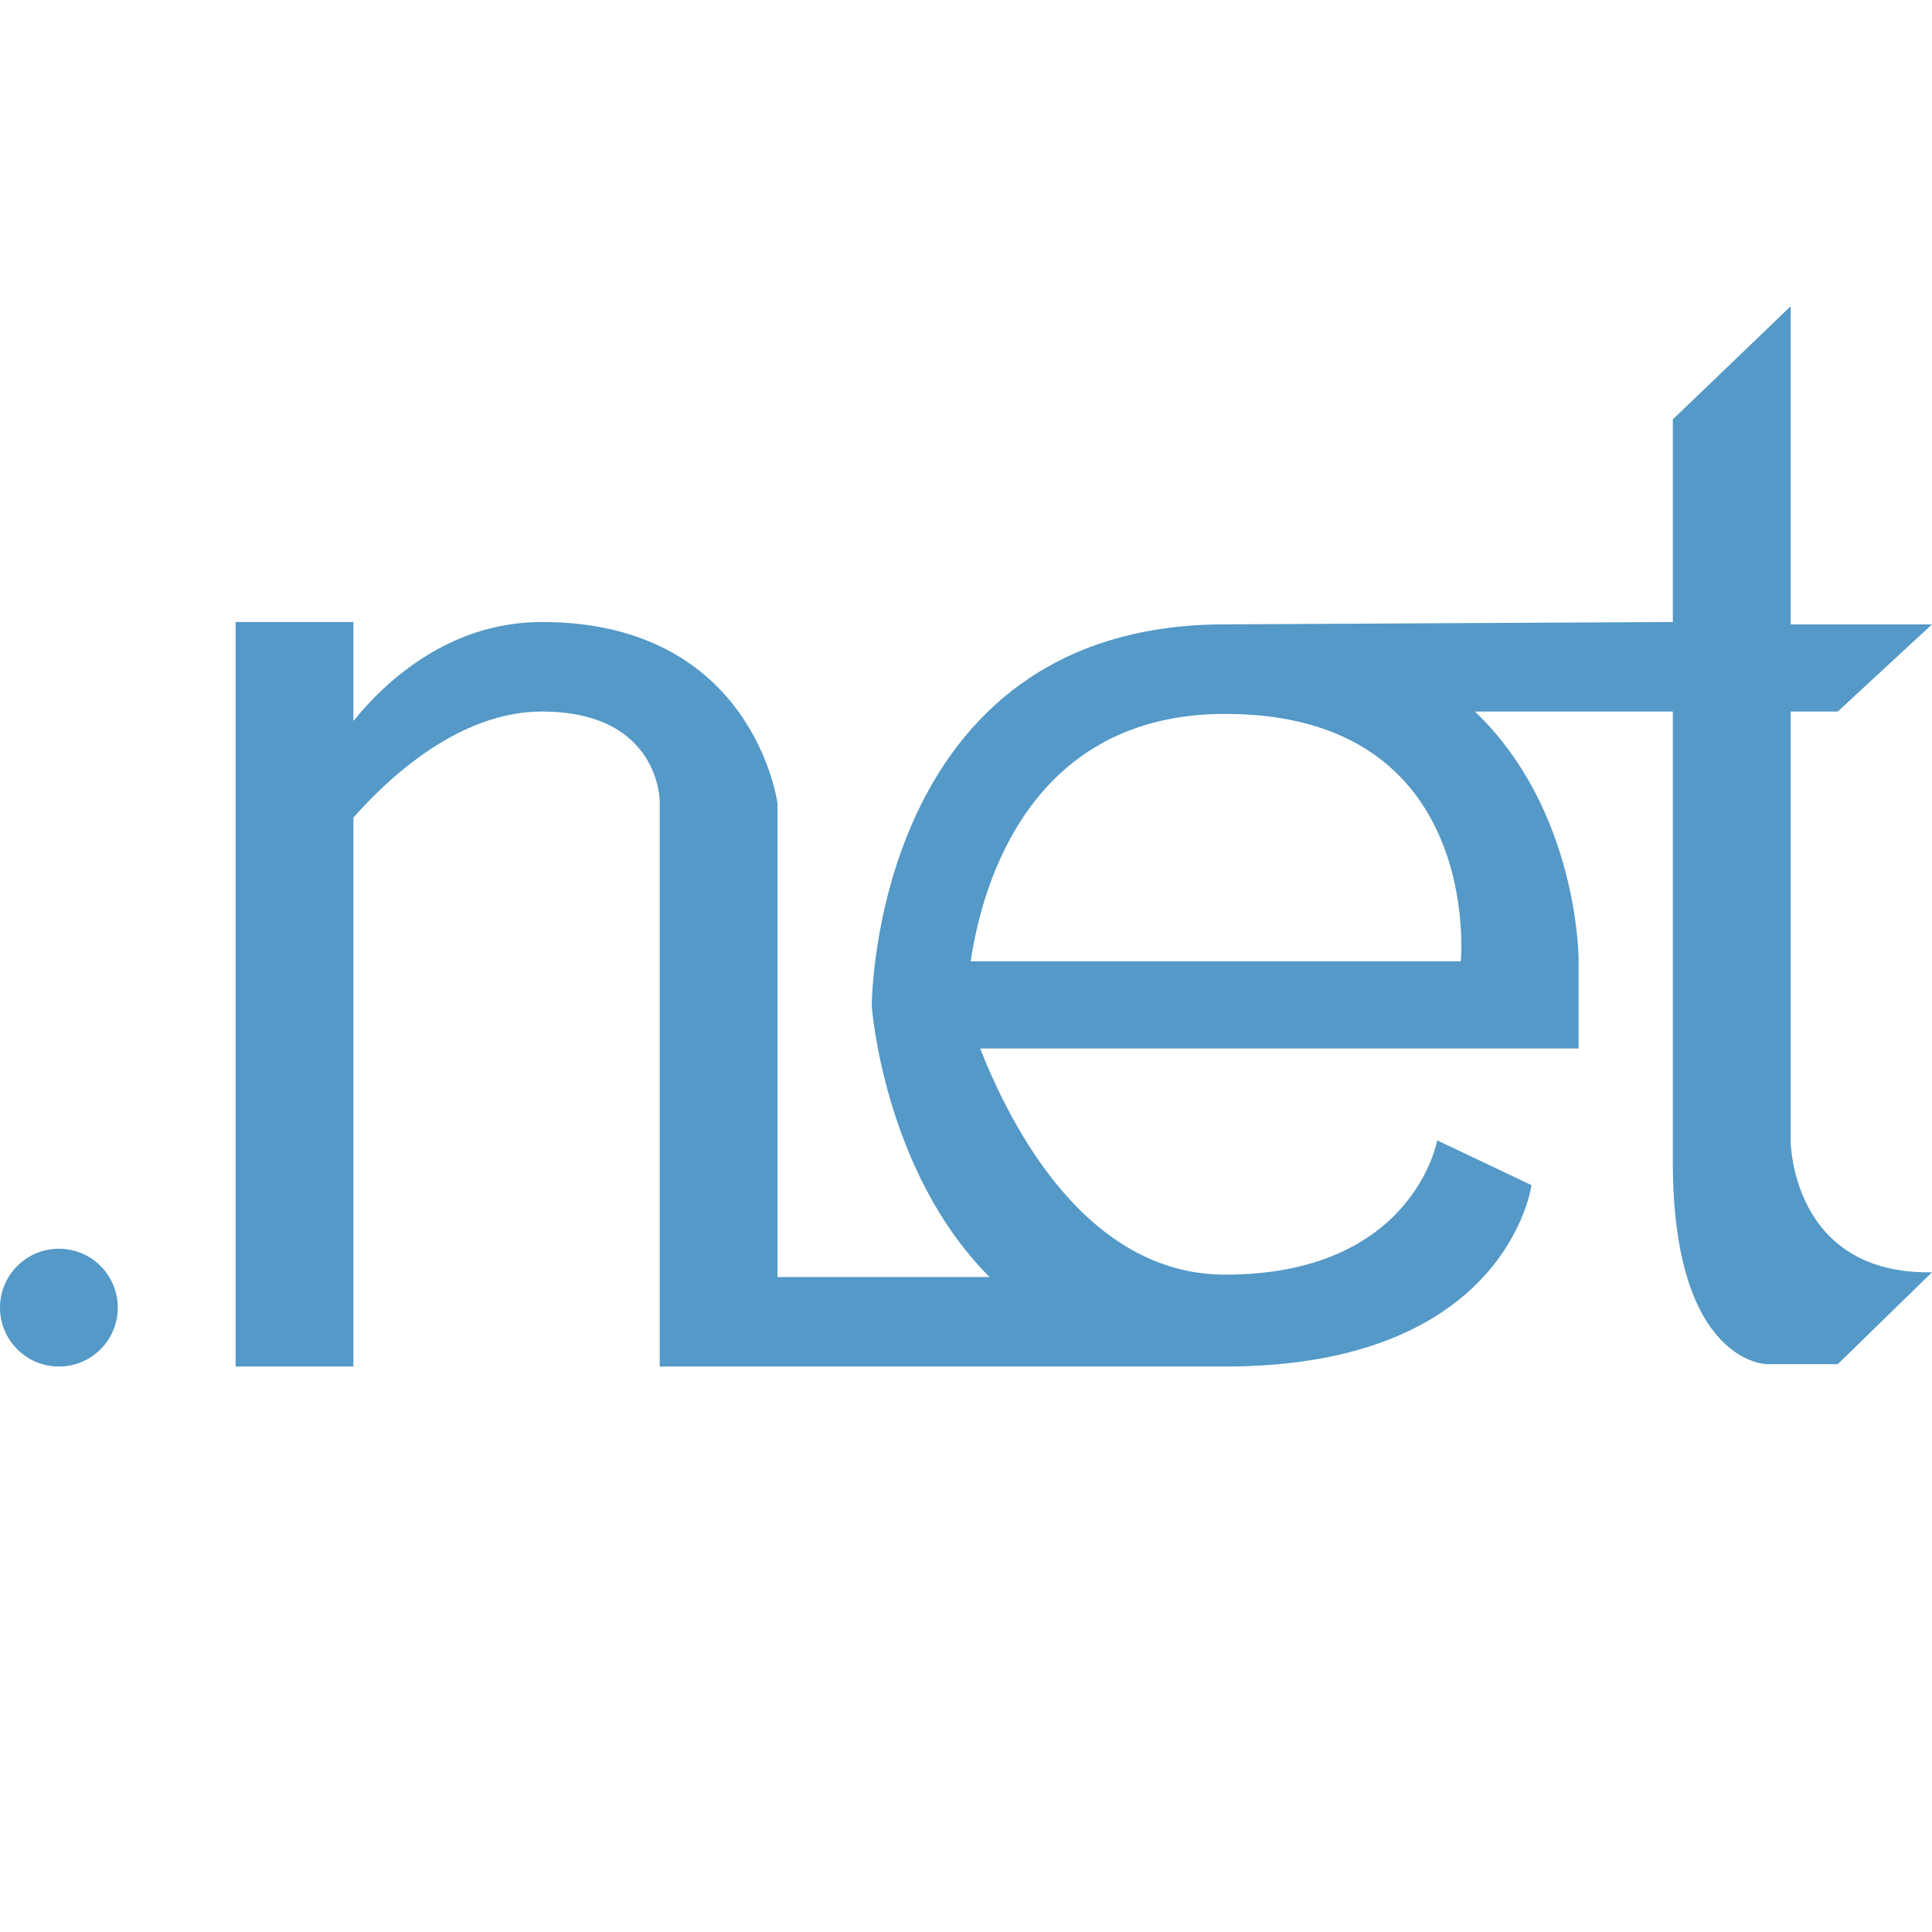 <?xml version="1.0" encoding="utf-8"?>
<!-- Generator: Adobe Illustrator 23.0.3, SVG Export Plug-In . SVG Version: 6.00 Build 0)  -->
<svg version="1.1" id="Слой_1" xmlns="http://www.w3.org/2000/svg" xmlns:xlink="http://www.w3.org/1999/xlink" x="0px" y="0px"
	 viewBox="0 0 82 82" style="enable-background:new 0 0 82 82;" xml:space="preserve">
<style type="text/css">
	.st0{fill:#5499c7;}
</style>
<circle class="st0" cx="2.5" cy="55.5" r="2.5"/>
<path class="st0" d="M76,48.4V30.2h2l4-3.7h-6V13l-5,4.8v8.6l-19,0.1c-15,0-15,16.2-15,16.2s0.5,7,5,11.5h-9V34.1c0,0-1-7.7-10-7.7
	c-4,0-6.7,2.6-8,4.2v-4.2h-5V58h5V34.7c1.5-1.7,4.5-4.5,8-4.5c5,0,5,3.8,5,3.8v24h5h19c12,0,13-7.7,13-7.7l-4-1.9c0,0-1,5.7-9,5.7
	c-5.9,0-9.1-6.3-10.4-9.6H67v-3.8c0,0,0-6.3-4.4-10.5H71c0,0,0,10.5,0,19.1s4,8.6,4,8.6h3l4-3.9C76,54.1,76,48.4,76,48.4z
	 M41.2,40.8c0.5-3.4,2.6-10.5,10.8-10.5c11,0,10,10.5,10,10.5H41.2z"/>
</svg>
